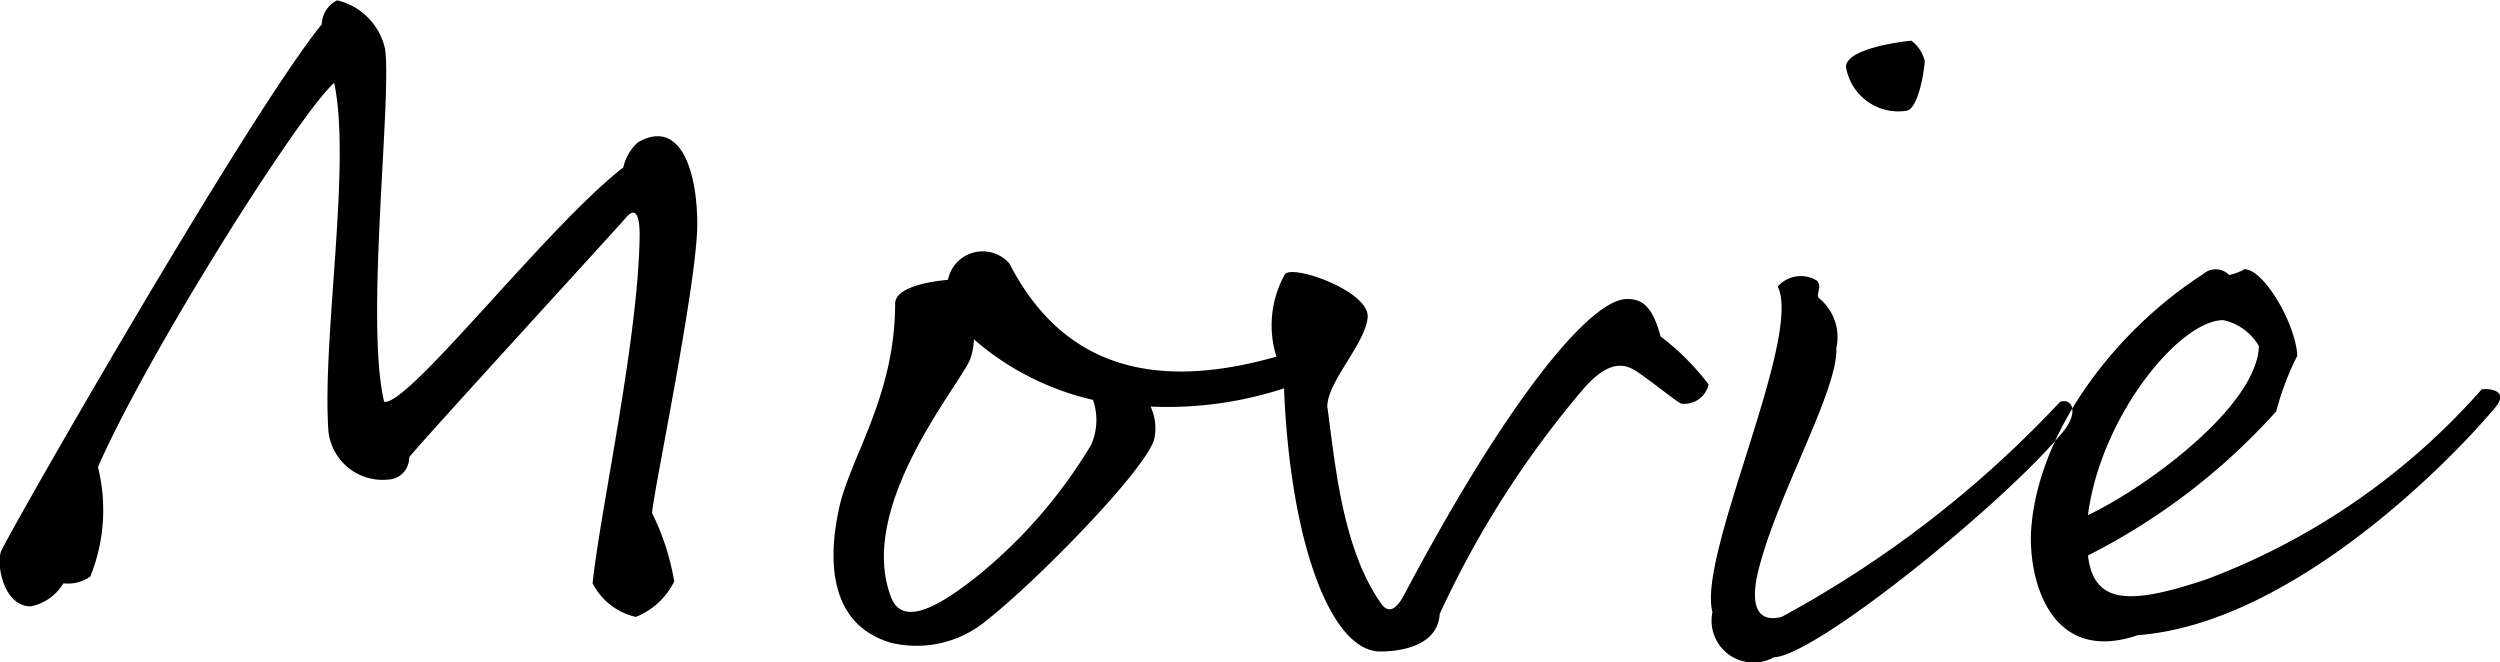 <svg xmlns="http://www.w3.org/2000/svg" width="78.09" height="20.69" viewBox="0 0 78.09 20.69">
  <defs>
    <style>
      .cls-1 {
        fill-rule: evenodd;
      }
    </style>
  </defs>
  <path id="spot_movie_h.svg" data-name="spot/movie_h.svg" class="cls-1" d="M7605,2691.59c1.53-3.51,6.3-11.07,7.38-12,0.54,2.58-.39,8.01-0.18,10.89a1.7,1.7,0,0,0,1.86,1.5,0.679,0.679,0,0,0,.66-0.69c0.09-.18,6.42-7.08,6.78-7.5s0.42,0.15.42,0.54c-0.03,3.21-1.23,8.61-1.47,10.89a2.023,2.023,0,0,0,1.35,1.05,2.262,2.262,0,0,0,1.2-1.11,7.656,7.656,0,0,0-.69-2.13c0-.48,1.41-7.17,1.41-9.03,0-1.62-.51-3.33-1.86-2.55a1.494,1.494,0,0,0-.45.78c-2.37,1.83-6.72,7.47-7.47,7.32-0.6-2.46.24-9.45,0.03-11.01a2,2,0,0,0-1.5-1.53,0.871,0.871,0,0,0-.48.75c-2.34,2.88-9.87,16.05-10.02,16.47s0.09,1.71.93,1.71a1.529,1.529,0,0,0,1.02-.72,1.213,1.213,0,0,0,.84-0.21A5.548,5.548,0,0,0,7605,2691.59Zm24.9-5.1c0,2.94-1.47,4.89-1.77,6.48-0.27,1.29-.42,3.51,1.65,4.11a3.413,3.413,0,0,0,3-.72c1.53-1.2,5.01-4.74,5.22-5.67a1.629,1.629,0,0,0-.12-0.99,11.722,11.722,0,0,0,4.17-.57v0.06c0.21,4.89,1.5,8.16,3,8.16,0.66,0,1.8-.18,1.86-1.17a30.467,30.467,0,0,1,4.53-7.08c0.81-.9,1.29-0.72,1.65-0.48,0.57,0.39,1.29.99,1.38,0.99a0.778,0.778,0,0,0,.84-0.6,7.661,7.661,0,0,0-1.5-1.5c-0.27-1.02-.63-1.17-1.05-1.17-1.14,0-3.72,3.12-6.96,9.24-0.27.51-.51,0.57-0.72,0.27-1.23-1.74-1.44-4.44-1.68-6.15,0-.78,1.2-1.98,1.26-2.79s-2.31-1.65-2.58-1.35a3.265,3.265,0,0,0-.27,2.58c-3.69,1.05-6.63.42-8.34-2.91a1.108,1.108,0,0,0-1.92.51C7630.92,2685.8,7629.9,2685.98,7629.9,2686.49Zm6.18,3a1.913,1.913,0,0,1-.06,1.41,15.565,15.565,0,0,1-3.57,4.11c-0.99.78-2.28,1.65-2.67,0.66-1.11-2.82,2.13-6.63,2.46-7.44a1.961,1.961,0,0,0,.12-0.63A8.591,8.591,0,0,0,7636.08,2689.49Zm21.39-3.54c0.78,1.59-2.52,8.4-2.04,10.17a1.309,1.309,0,0,0,1.92,1.41c1.29-.03,7.26-4.86,9.06-7.08,0.45-.57.27-1.02-0.12-0.9a34.16,34.16,0,0,1-8.7,6.72c-0.84.21-.99-0.48-0.69-1.59,0.63-2.37,2.46-5.52,2.4-6.81a1.568,1.568,0,0,0-.51-1.53c-0.18-.12.09-0.36-0.09-0.57A0.959,0.959,0,0,0,7657.47,2685.95Zm4.02-5.49c0.39-.06.57-1.35,0.57-1.56a1.113,1.113,0,0,0-.42-0.63c-0.3.03-2.01,0.24-2.04,0.81A1.657,1.657,0,0,0,7661.49,2680.46Zm17.97,8.7a21.57,21.57,0,0,1-8.61,5.94c-2.34.78-3.51,0.81-3.69-.75a20.082,20.082,0,0,0,5.88-4.5,8.707,8.707,0,0,1,.66-1.74c-0.06-1.02-1.05-2.7-1.65-2.7a1.626,1.626,0,0,1-.48.18,0.586,0.586,0,0,0-.81-0.03c-2.79,1.8-5.13,4.92-5.37,7.92-0.12,1.47.51,4.32,3.33,3.36,4.71-.36,9.6-5.25,11.16-7.11C7680.33,2689.19,7679.7,2689.13,7679.46,2689.16Zm-8.07-2.16a1.712,1.712,0,0,1,1.11.81c-0.06,1.86-3.45,4.38-5.34,5.28C7667.55,2690.03,7670.01,2687,7671.39,2687Z" transform="translate(-7601.94 -2677)"/>
</svg>

